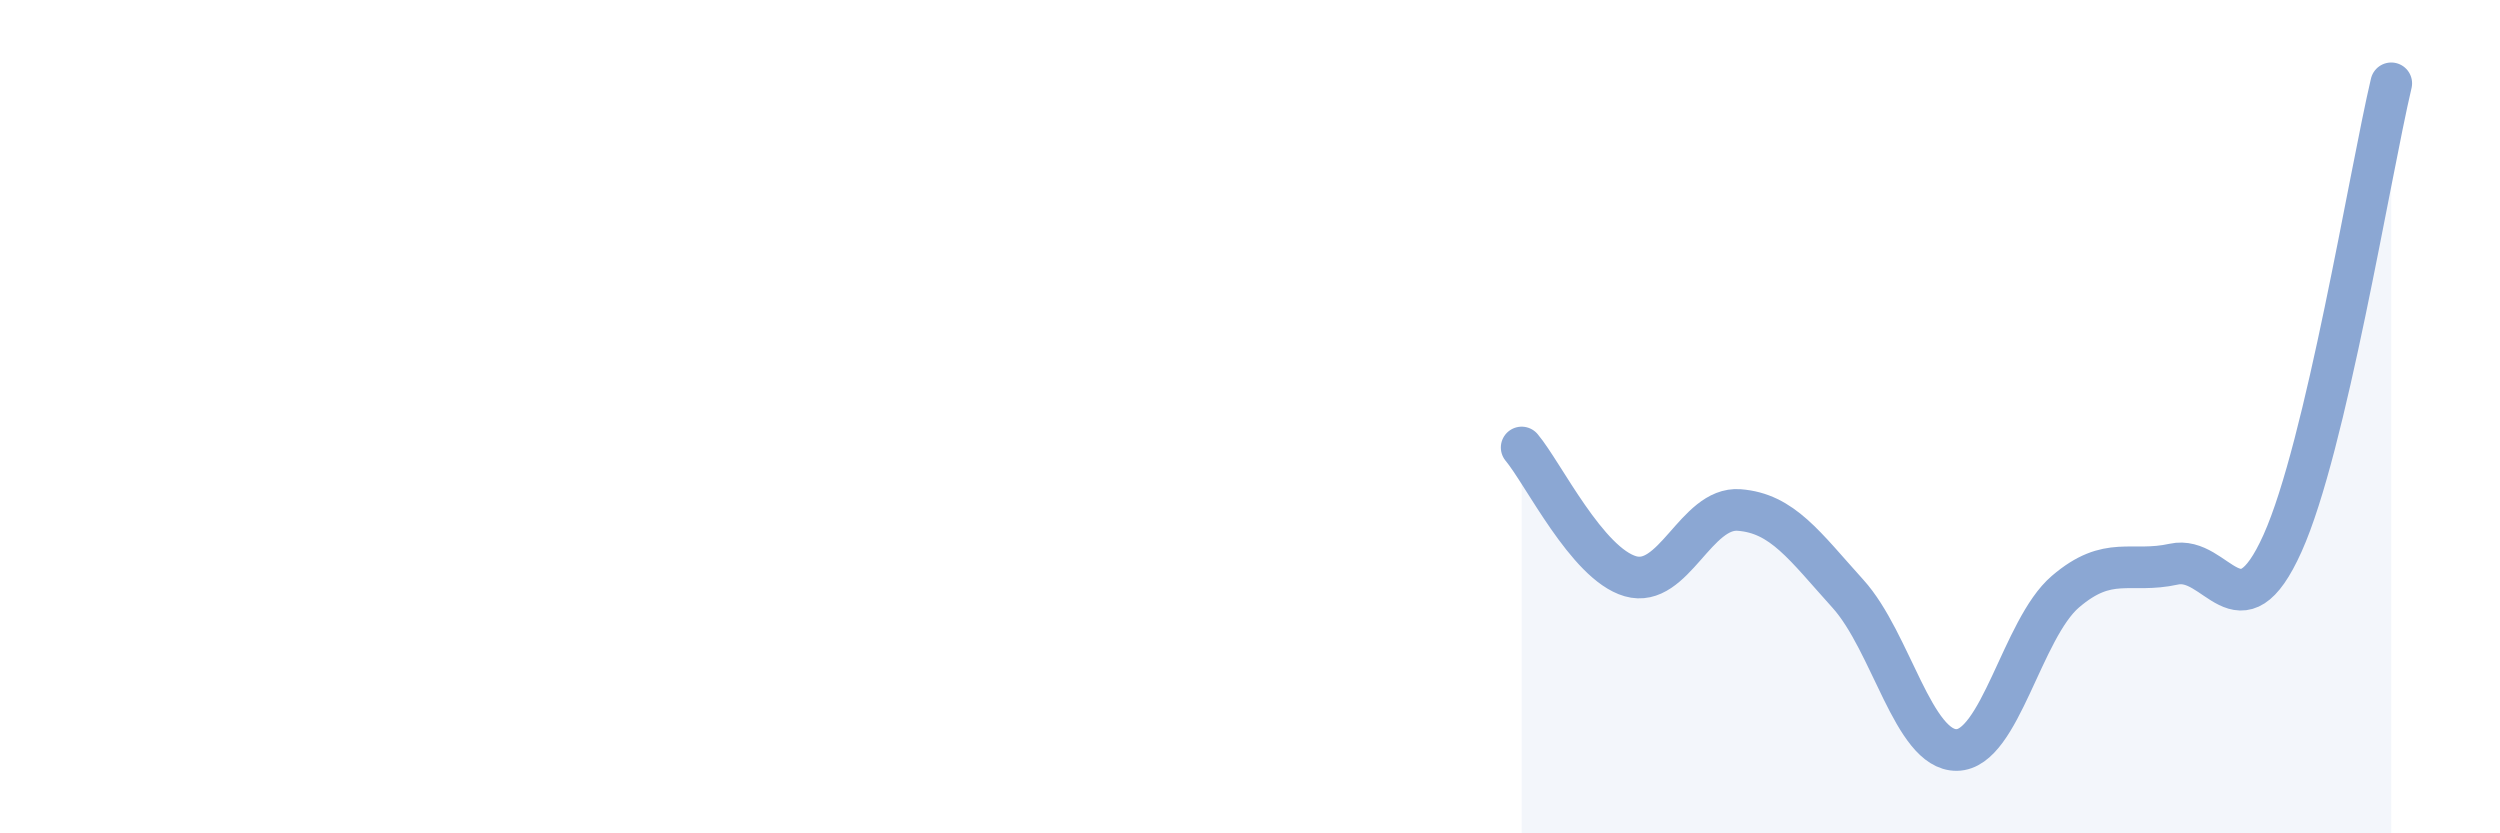 
    <svg width="60" height="20" viewBox="0 0 60 20" xmlns="http://www.w3.org/2000/svg">
      <path
        d="M 36.52,10.74 C 37.04,11.36 38.09,13.53 39.13,13.83 C 40.17,14.13 40.7,12.16 41.74,12.24 C 42.78,12.32 43.31,13.1 44.35,14.25 C 45.39,15.4 45.92,18.01 46.96,18 C 48,17.99 48.53,15.09 49.57,14.2 C 50.61,13.31 51.13,13.77 52.17,13.54 C 53.21,13.31 53.74,15.35 54.78,13.04 C 55.82,10.73 56.87,4.21 57.39,2L57.39 20L36.52 20Z"
        fill="#8ba7d3"
        opacity="0.1"
        stroke-linecap="round"
        stroke-linejoin="round"
      />
      <path
        d="M 36.52,10.74 C 37.04,11.36 38.09,13.53 39.13,13.83 C 40.17,14.13 40.7,12.16 41.74,12.24 C 42.78,12.32 43.31,13.1 44.35,14.25 C 45.39,15.4 45.92,18.01 46.96,18 C 48,17.99 48.53,15.09 49.57,14.2 C 50.61,13.31 51.13,13.77 52.17,13.54 C 53.21,13.31 53.74,15.35 54.78,13.04 C 55.82,10.73 56.87,4.21 57.39,2"
        stroke="#8ba7d3"
        stroke-width="1"
        fill="none"
        stroke-linecap="round"
        stroke-linejoin="round"
      />
    </svg>
  